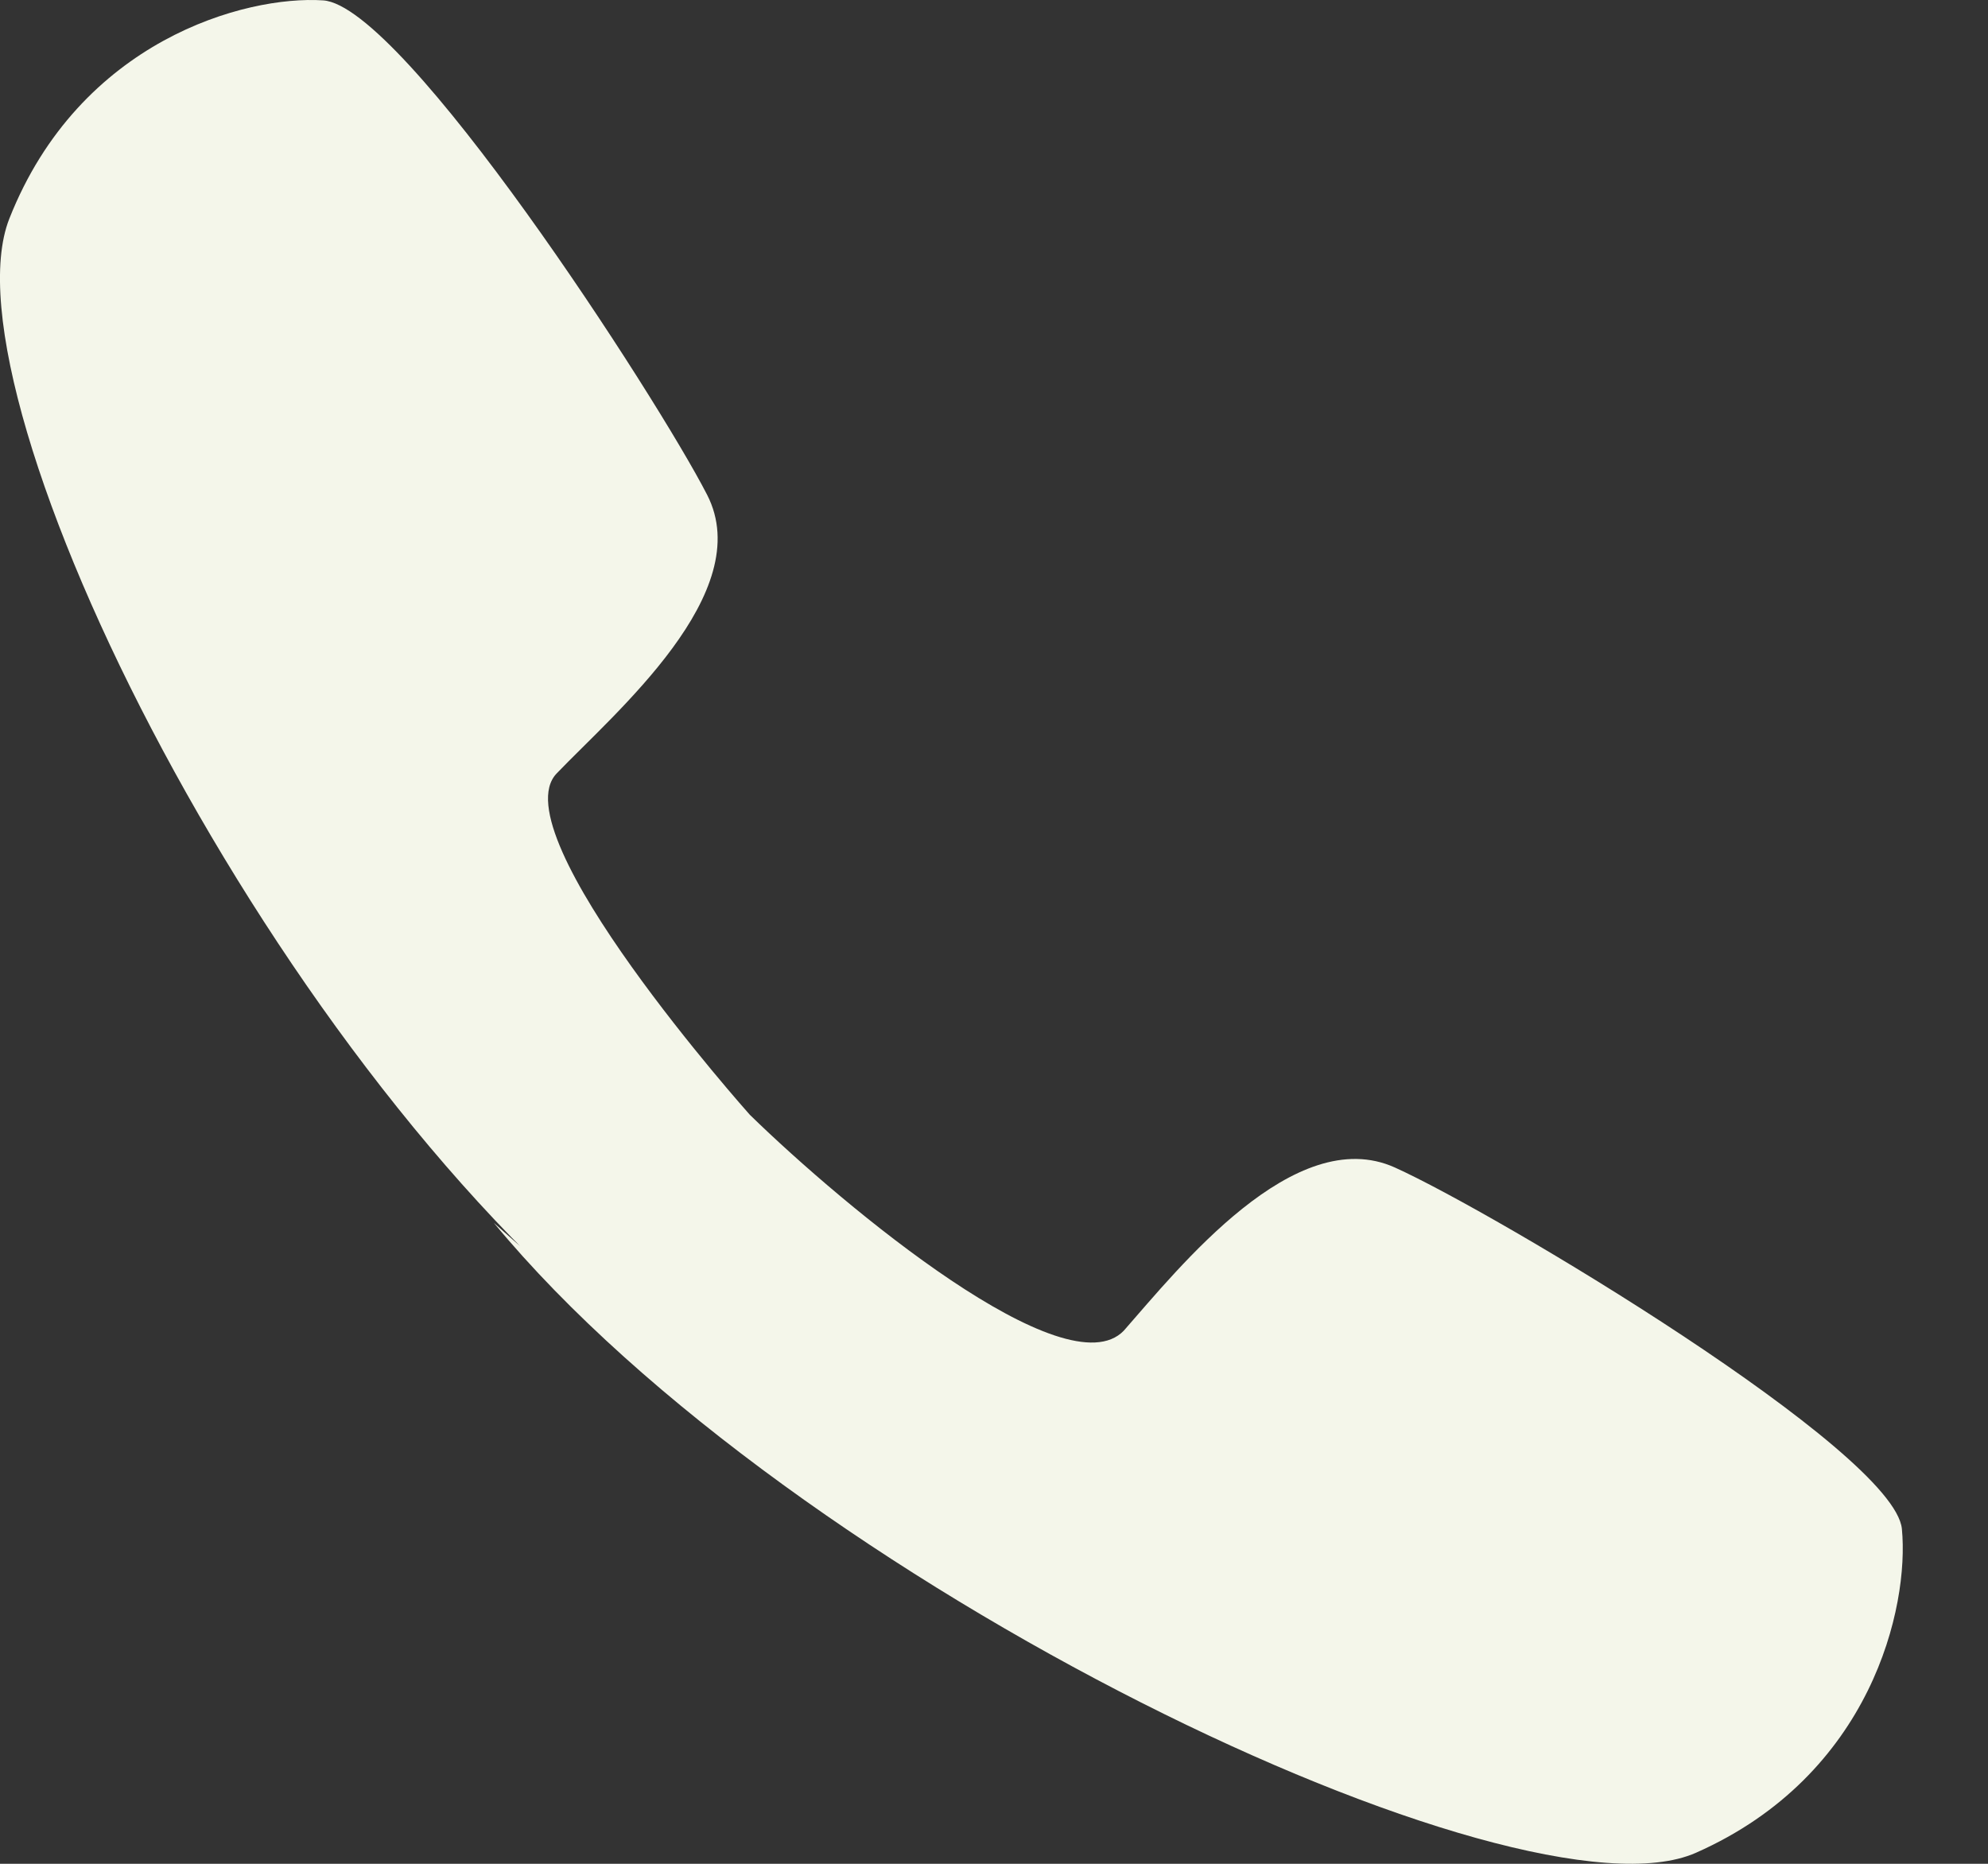 <svg width="16" height="15" viewBox="0 0 16 15" fill="none" xmlns="http://www.w3.org/2000/svg">
<rect x="0" y="0" width="16" height="15" fill="#333333" stroke="none"/>
<path d="M3.974 9.841C6.378 12.75 12.236 15.537 13.65 14.911C15.065 14.285 15.367 12.931 15.307 12.305C15.246 11.679 12.034 9.76 11.226 9.396C10.419 9.033 9.489 10.204 9.045 10.709C8.58 11.194 6.802 9.72 6.035 8.972C6.035 8.972 4.015 6.709 4.48 6.225C4.944 5.74 6.096 4.77 5.691 3.982C5.287 3.195 3.247 0.043 2.6 0.003C1.974 -0.038 0.641 0.326 0.075 1.76C-0.49 3.195 2.217 8.669 5.227 10.952" fill="#F4F6EA"/>
</svg>
